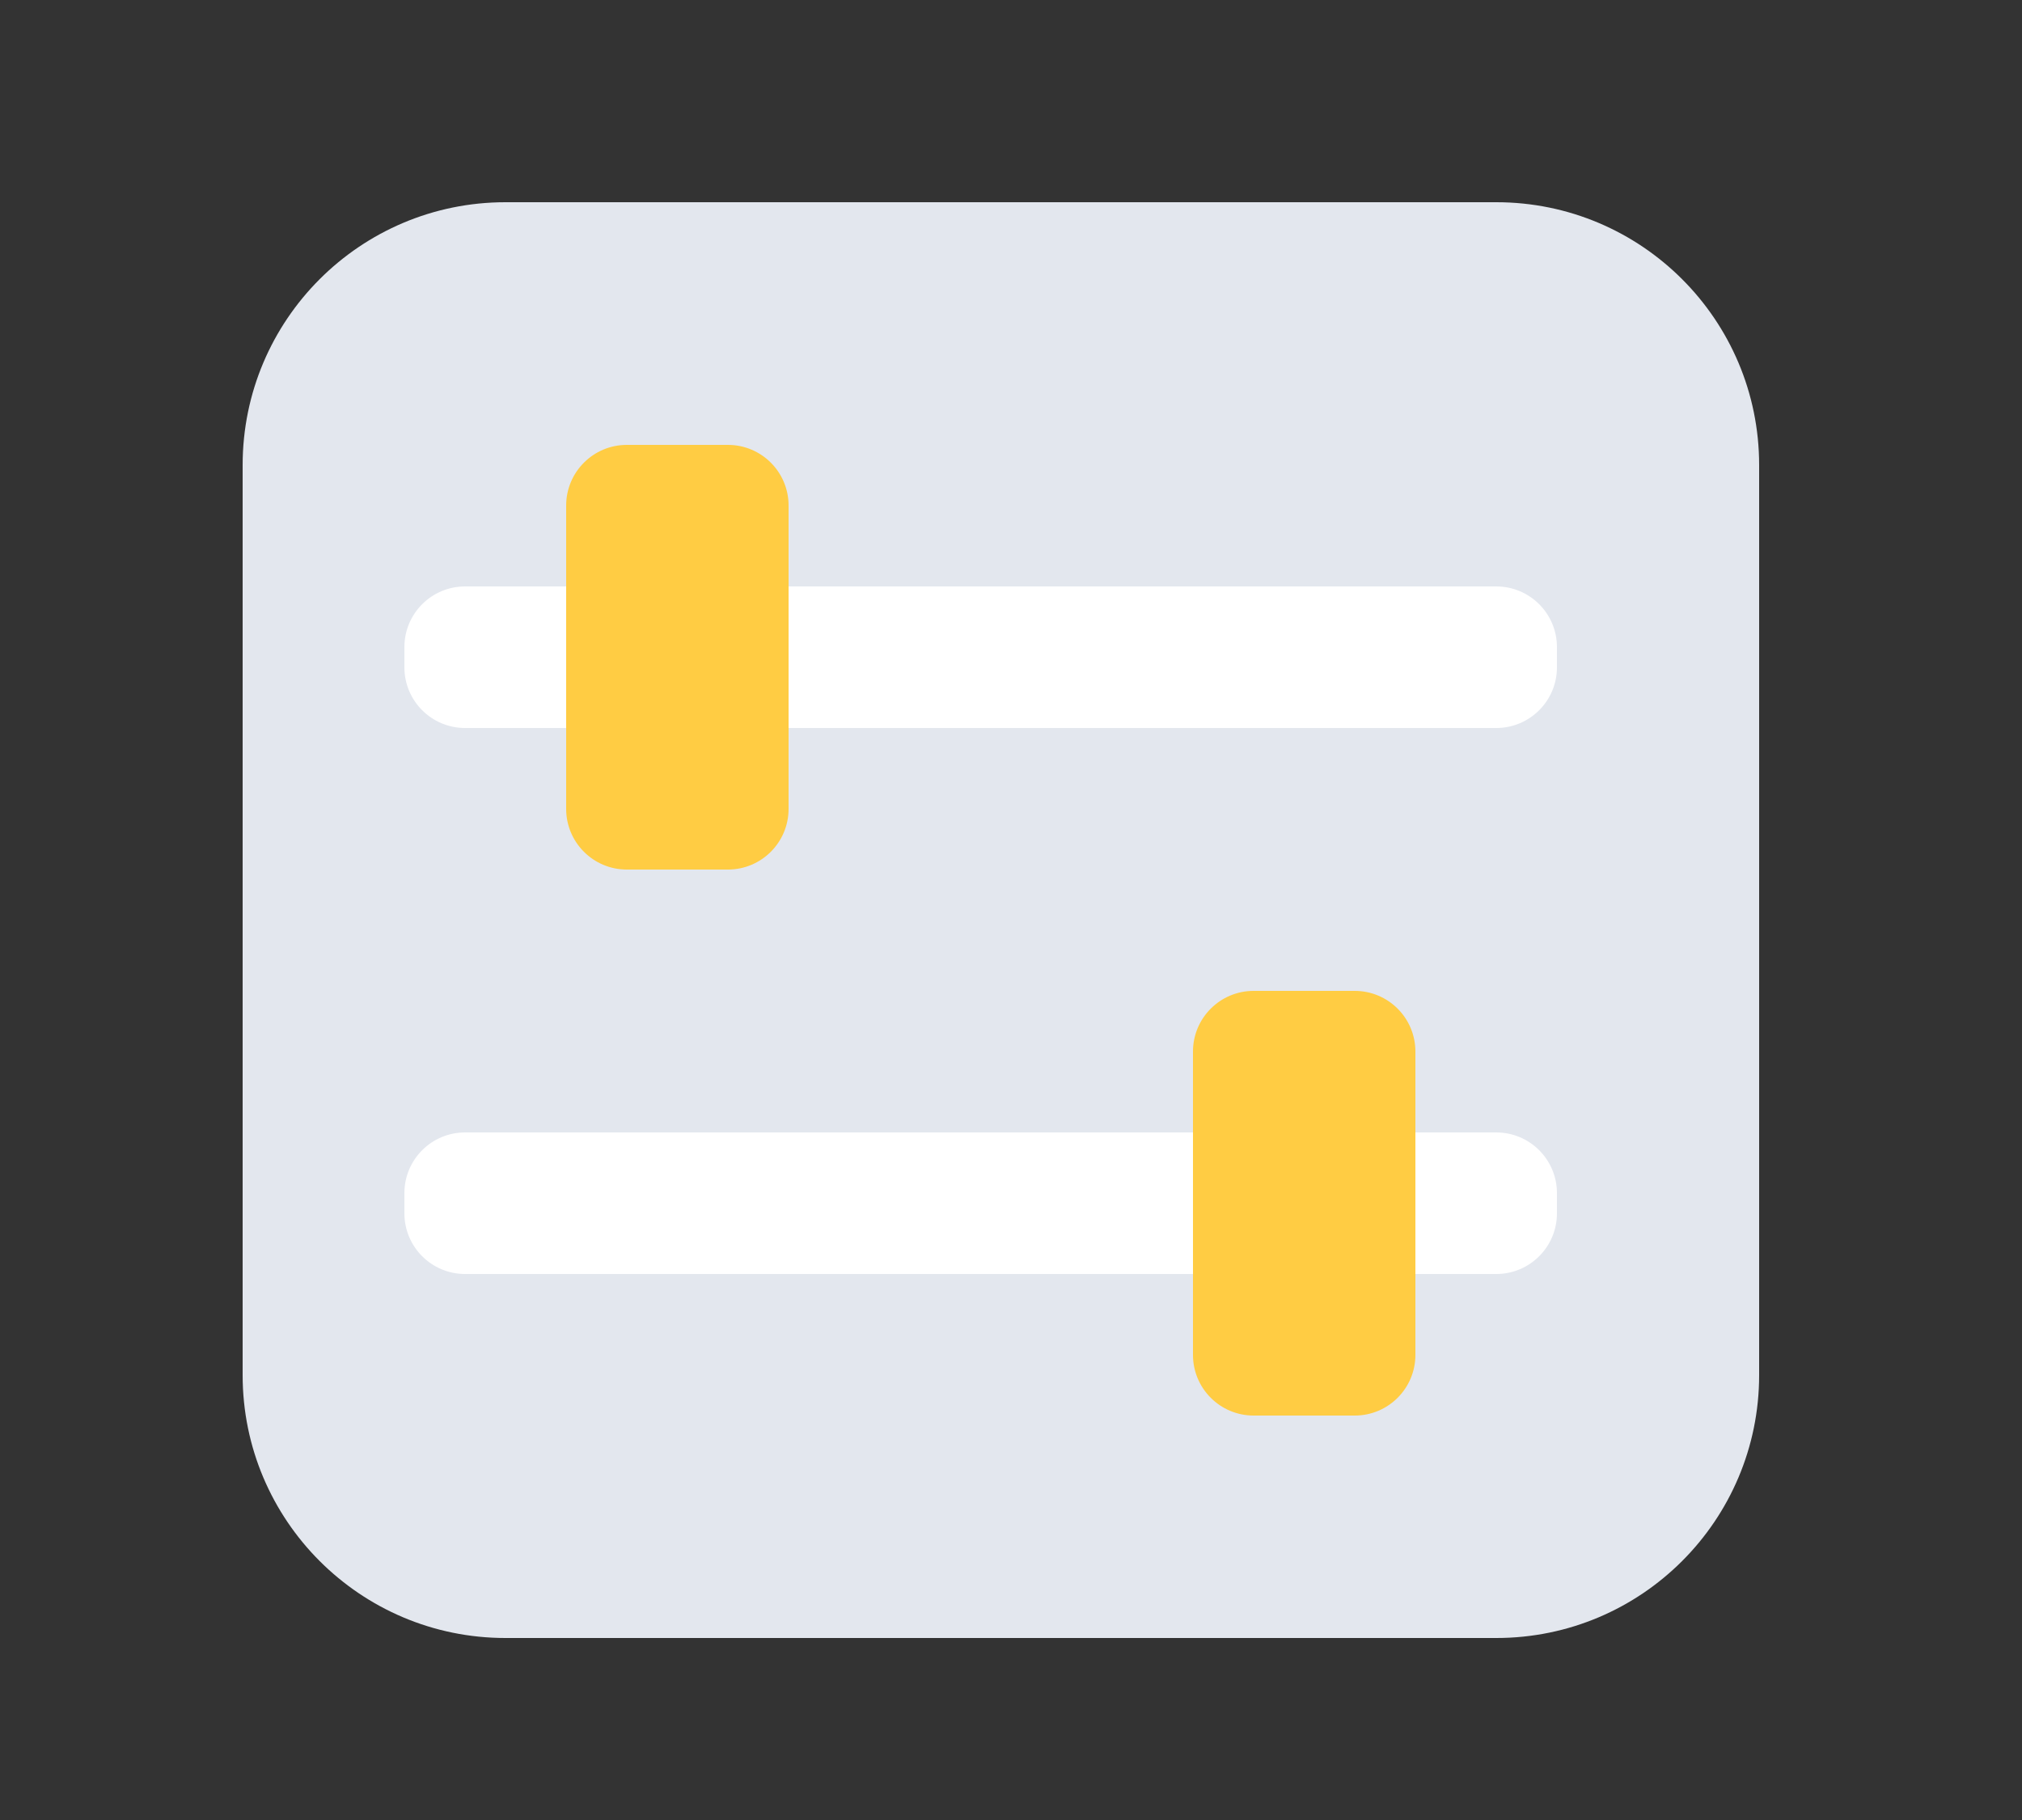 <svg width="100" height="90" viewBox="0 0 100 90" fill="none" xmlns="http://www.w3.org/2000/svg">
<rect x="0" y="0" width="100" height="90" fill="#333333" stroke="none"/>
<g clip-path="url(#clip0_19_3602)">
<path d="M74 10H25C17.82 10 12 15.82 12 23V68C12 75.18 17.82 81 25 81H74C81.18 81 87 75.18 87 68V23C87 15.82 81.18 10 74 10Z" fill="#E3E7EE"/>
<path d="M74 56H23C21.343 56 20 57.343 20 59V60C20 61.657 21.343 63 23 63H74C75.657 63 77 61.657 77 60V59C77 57.343 75.657 56 74 56Z" fill="white"/>
<path d="M74 29H23C21.343 29 20 30.343 20 32V33C20 34.657 21.343 36 23 36H74C75.657 36 77 34.657 77 33V32C77 30.343 75.657 29 74 29Z" fill="white"/>
<path d="M36 22H31C29.343 22 28 23.343 28 25V40C28 41.657 29.343 43 31 43H36C37.657 43 39 41.657 39 40V25C39 23.343 37.657 22 36 22Z" fill="#FFCC43"/>
<path d="M67 49H62C60.343 49 59 50.343 59 52V67C59 68.657 60.343 70 62 70H67C68.657 70 70 68.657 70 67V52C70 50.343 68.657 49 67 49Z" fill="#FFCC43"/>
</g>
<defs>
<clipPath id="clip0_19_3602">
<rect width="100" height="90" fill="white"/>
</clipPath>
</defs>
</svg>
